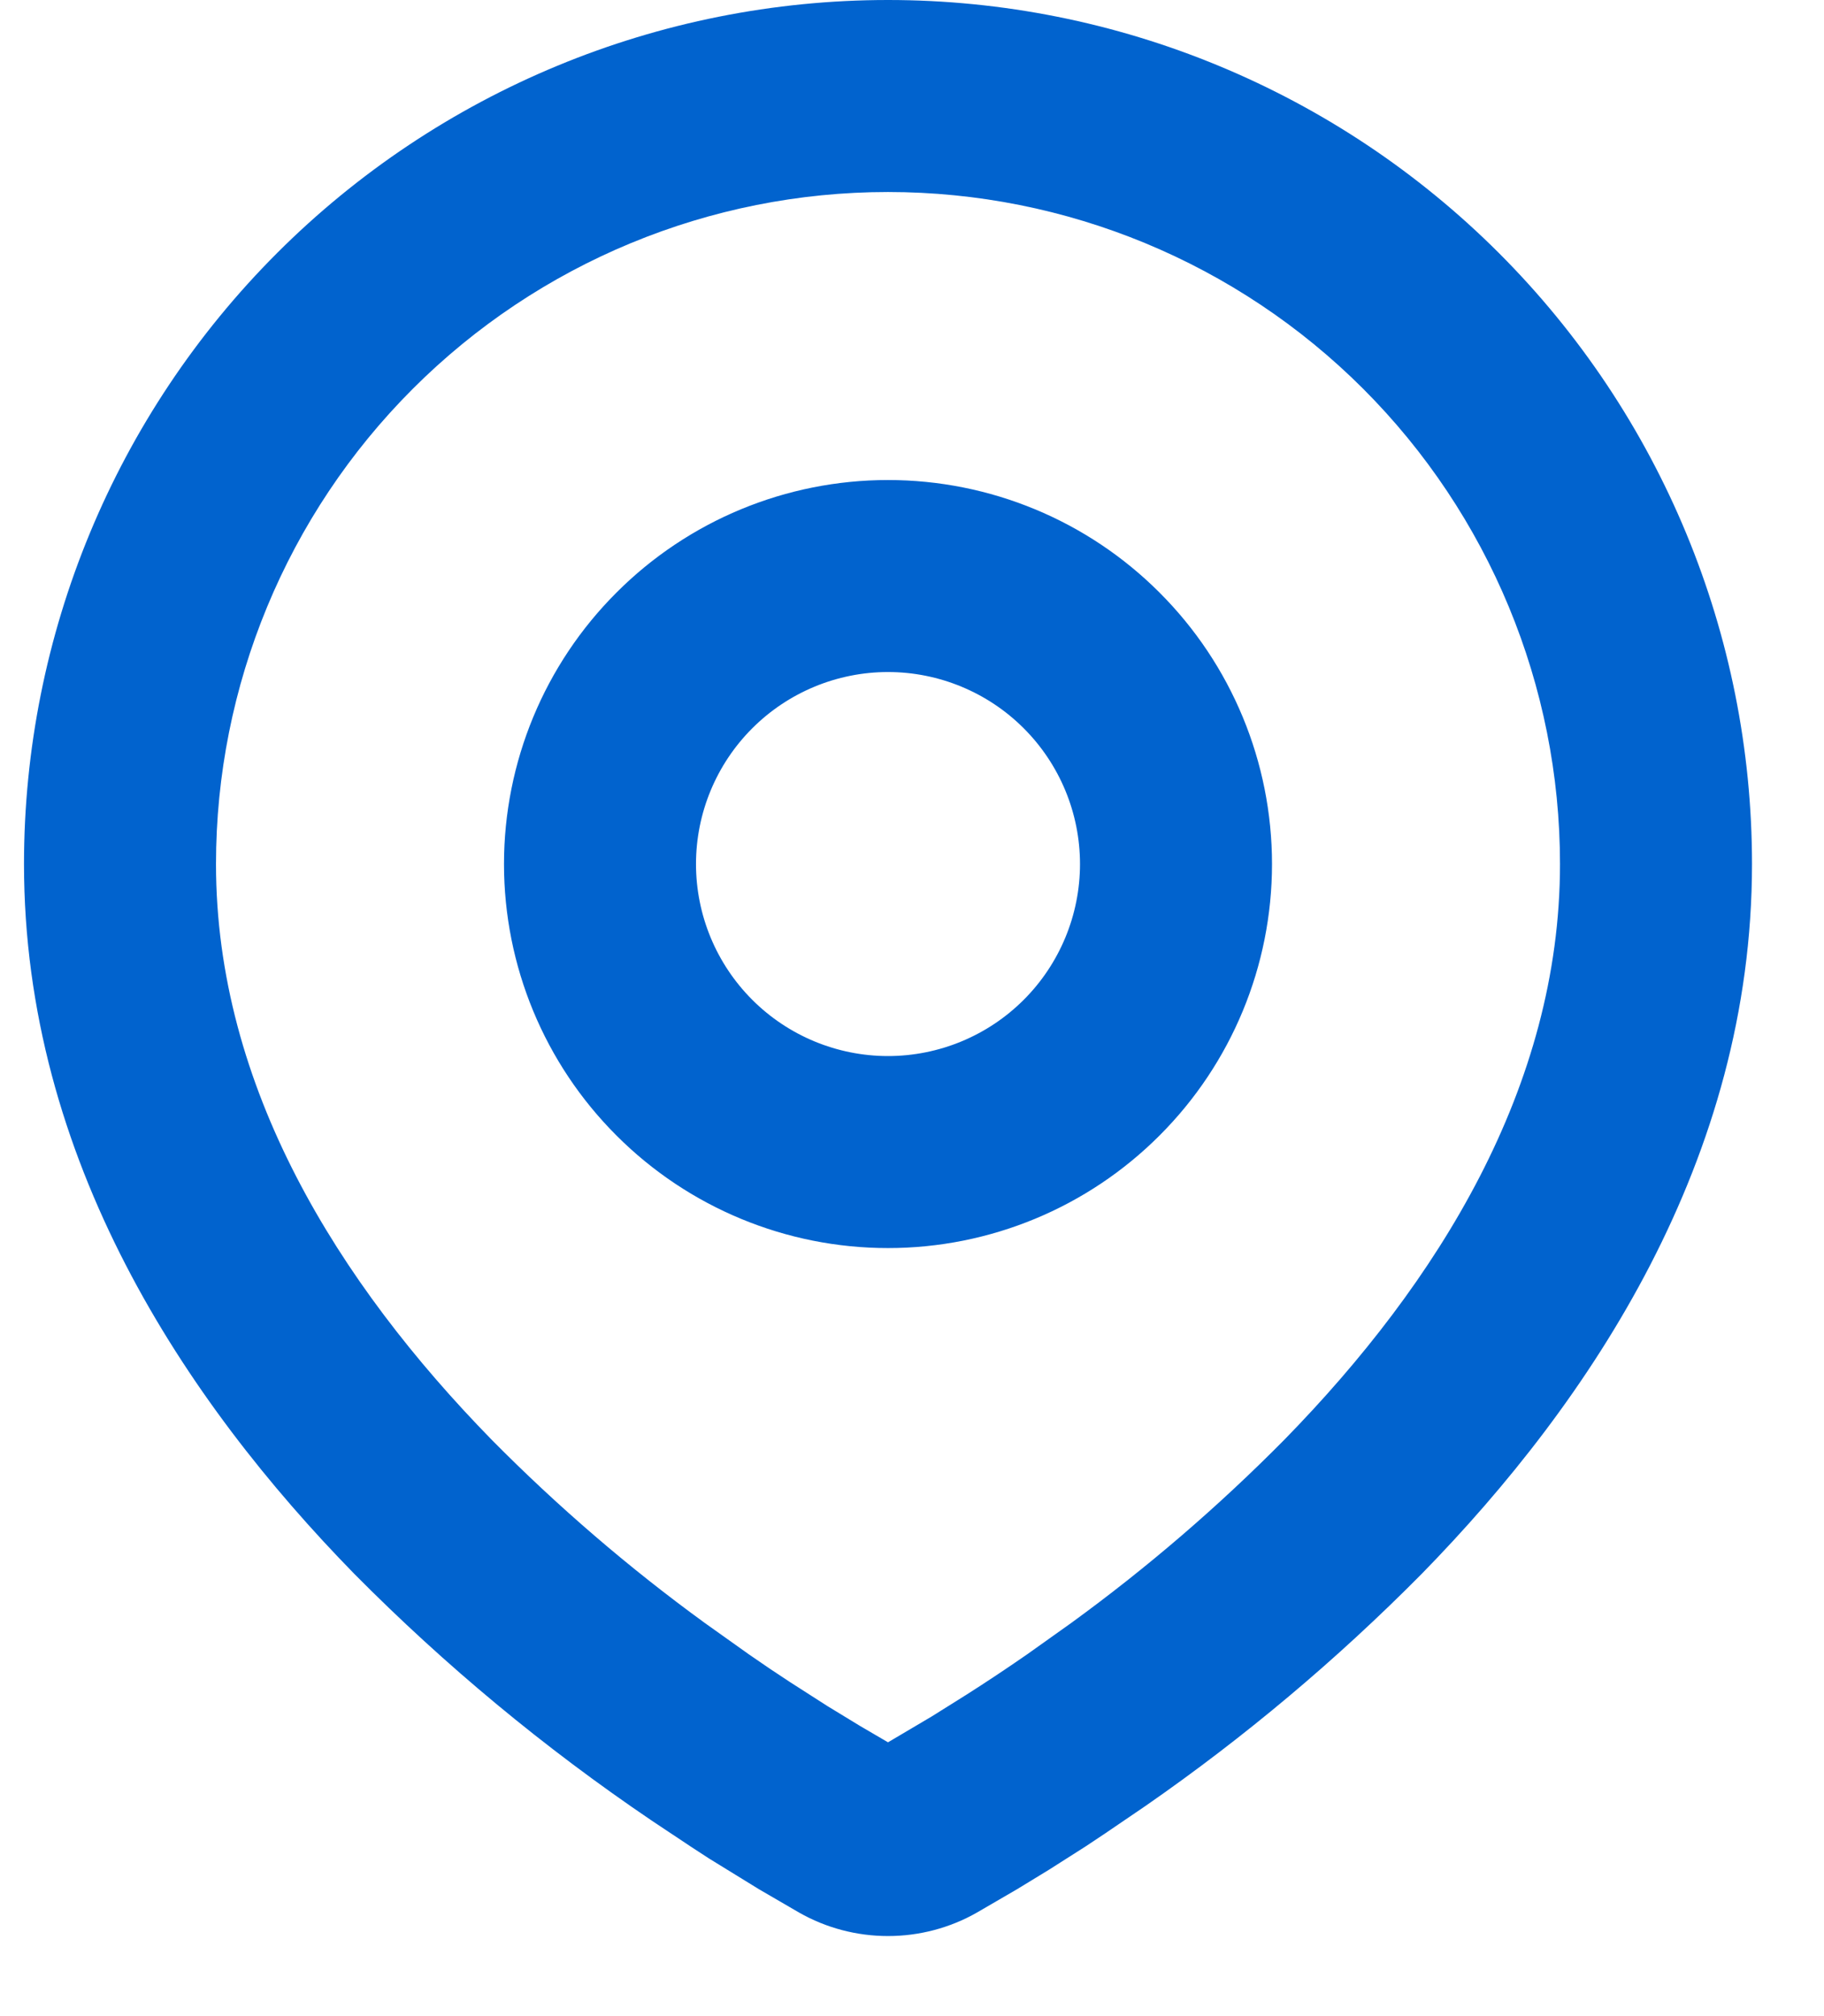 <svg width="19" height="21" viewBox="0 0 19 21" fill="none" xmlns="http://www.w3.org/2000/svg">
<path fill-rule="evenodd" clip-rule="evenodd" d="M9.25 0C11.637 0 13.926 0.948 15.614 2.636C17.302 4.324 18.25 6.613 18.25 9C18.25 12.074 16.574 14.59 14.808 16.395C13.925 17.287 12.963 18.096 11.932 18.811L11.506 19.101L11.306 19.234L10.929 19.474L10.593 19.679L10.177 19.921C9.895 20.082 9.575 20.166 9.25 20.166C8.925 20.166 8.605 20.082 8.323 19.921L7.907 19.679L7.387 19.359L7.195 19.234L6.785 18.961C5.673 18.208 4.637 17.349 3.692 16.395C1.926 14.589 0.25 12.074 0.25 9C0.25 6.613 1.198 4.324 2.886 2.636C4.574 0.948 6.863 0 9.25 0ZM9.25 2C7.393 2 5.613 2.737 4.3 4.05C2.987 5.363 2.25 7.143 2.25 9C2.25 11.322 3.522 13.36 5.121 14.996C5.809 15.692 6.552 16.331 7.343 16.906L7.801 17.232C7.949 17.335 8.091 17.431 8.228 17.52L8.618 17.77L8.961 17.979L9.25 18.148L9.705 17.879L10.072 17.649C10.267 17.525 10.477 17.386 10.699 17.232L11.157 16.906C11.948 16.331 12.691 15.692 13.379 14.996C14.978 13.361 16.25 11.322 16.25 9C16.25 7.143 15.512 5.363 14.2 4.05C12.887 2.737 11.107 2 9.25 2ZM9.25 5C10.311 5 11.328 5.421 12.078 6.172C12.829 6.922 13.25 7.939 13.25 9C13.25 10.061 12.829 11.078 12.078 11.828C11.328 12.579 10.311 13 9.25 13C8.189 13 7.172 12.579 6.422 11.828C5.671 11.078 5.25 10.061 5.25 9C5.25 7.939 5.671 6.922 6.422 6.172C7.172 5.421 8.189 5 9.25 5ZM9.25 7C8.72 7 8.211 7.211 7.836 7.586C7.461 7.961 7.25 8.47 7.25 9C7.25 9.53 7.461 10.039 7.836 10.414C8.211 10.789 8.72 11 9.25 11C9.78 11 10.289 10.789 10.664 10.414C11.039 10.039 11.25 9.53 11.25 9C11.25 8.47 11.039 7.961 10.664 7.586C10.289 7.211 9.78 7 9.25 7Z" fill="#0163CE"/>
</svg>

